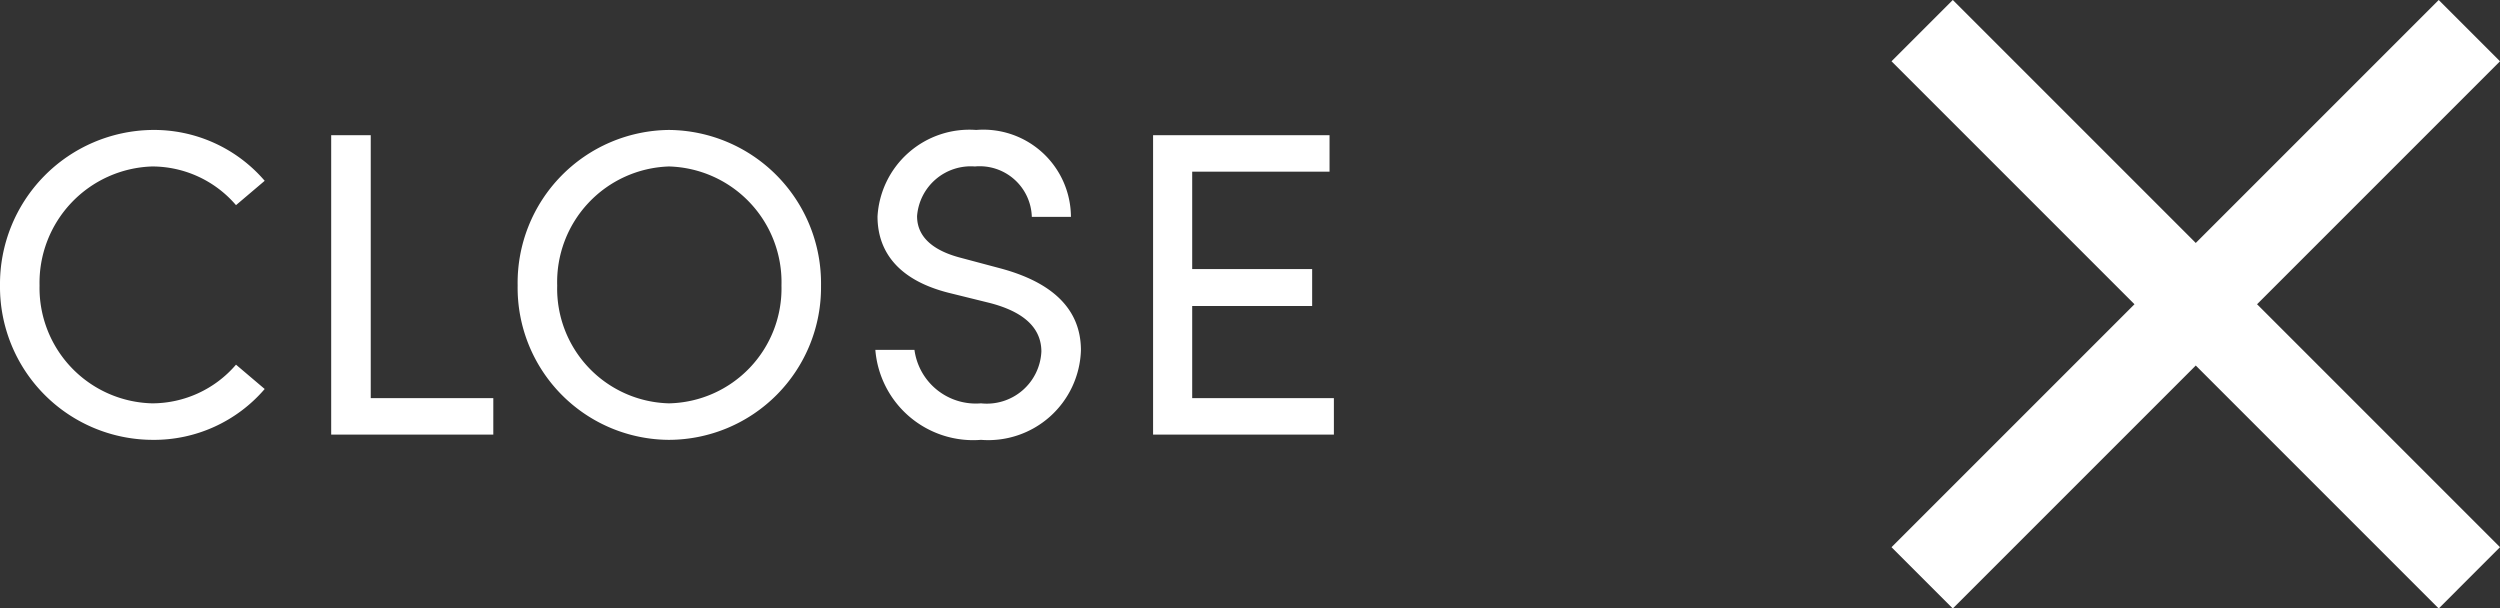 <svg xmlns="http://www.w3.org/2000/svg" width="57.52" height="14" viewBox="0 0 57.52 14">
  <rect x="0" y="0" width="57.52" height="14" fill="#333333" stroke="none"/>
  <g id="Close_Button" data-name="Close Button" transform="translate(-0.48)">
    <path id="ic_close_24px" d="M19,6.41,17.59,5,12,10.59,6.41,5,5,6.41,10.59,12,5,17.59,6.41,19,12,13.41,17.59,19,19,17.59,13.41,12Z" transform="translate(39 -5)" fill="#fff"/>
    <path id="Path_86295" data-name="Path 86295" d="M3.98.12A3.355,3.355,0,0,0,6.57-1.05l-.66-.56a2.543,2.543,0,0,1-1.93.89A2.656,2.656,0,0,1,1.39-3.43,2.677,2.677,0,0,1,3.98-6.17a2.543,2.543,0,0,1,1.93.89l.66-.56A3.355,3.355,0,0,0,3.98-7.01,3.547,3.547,0,0,0,.48-3.43,3.521,3.521,0,0,0,3.98.12ZM9.01-6.89H8.1V0h3.73V-.84H9.01ZM15.87.12a3.508,3.508,0,0,0,3.5-3.55,3.528,3.528,0,0,0-3.5-3.58,3.518,3.518,0,0,0-3.48,3.58A3.5,3.5,0,0,0,15.87.12Zm0-.84A2.64,2.64,0,0,1,13.3-3.43a2.66,2.66,0,0,1,2.57-2.74,2.663,2.663,0,0,1,2.59,2.74A2.643,2.643,0,0,1,15.87-.72Zm7.18.84a2.134,2.134,0,0,0,2.3-2.06c0-.98-.7-1.58-1.87-1.89l-.9-.24c-.92-.24-1-.72-1-.96a1.24,1.24,0,0,1,1.33-1.14,1.2,1.2,0,0,1,1.31,1.16h.9a2.015,2.015,0,0,0-2.18-2,2.117,2.117,0,0,0-2.27,1.99c0,.56.23,1.42,1.69,1.77l.89.22c.58.15,1.19.45,1.19,1.12A1.257,1.257,0,0,1,23.05-.72a1.424,1.424,0,0,1-1.53-1.23h-.9A2.258,2.258,0,0,0,23.05.12Zm4.86-3.08h2.76v-.85H27.91V-6.05h3.16v-.84H27.01V0h4.16V-.84H27.91Z" transform="translate(0 10)" fill="#fff"/>
  </g>
</svg>
